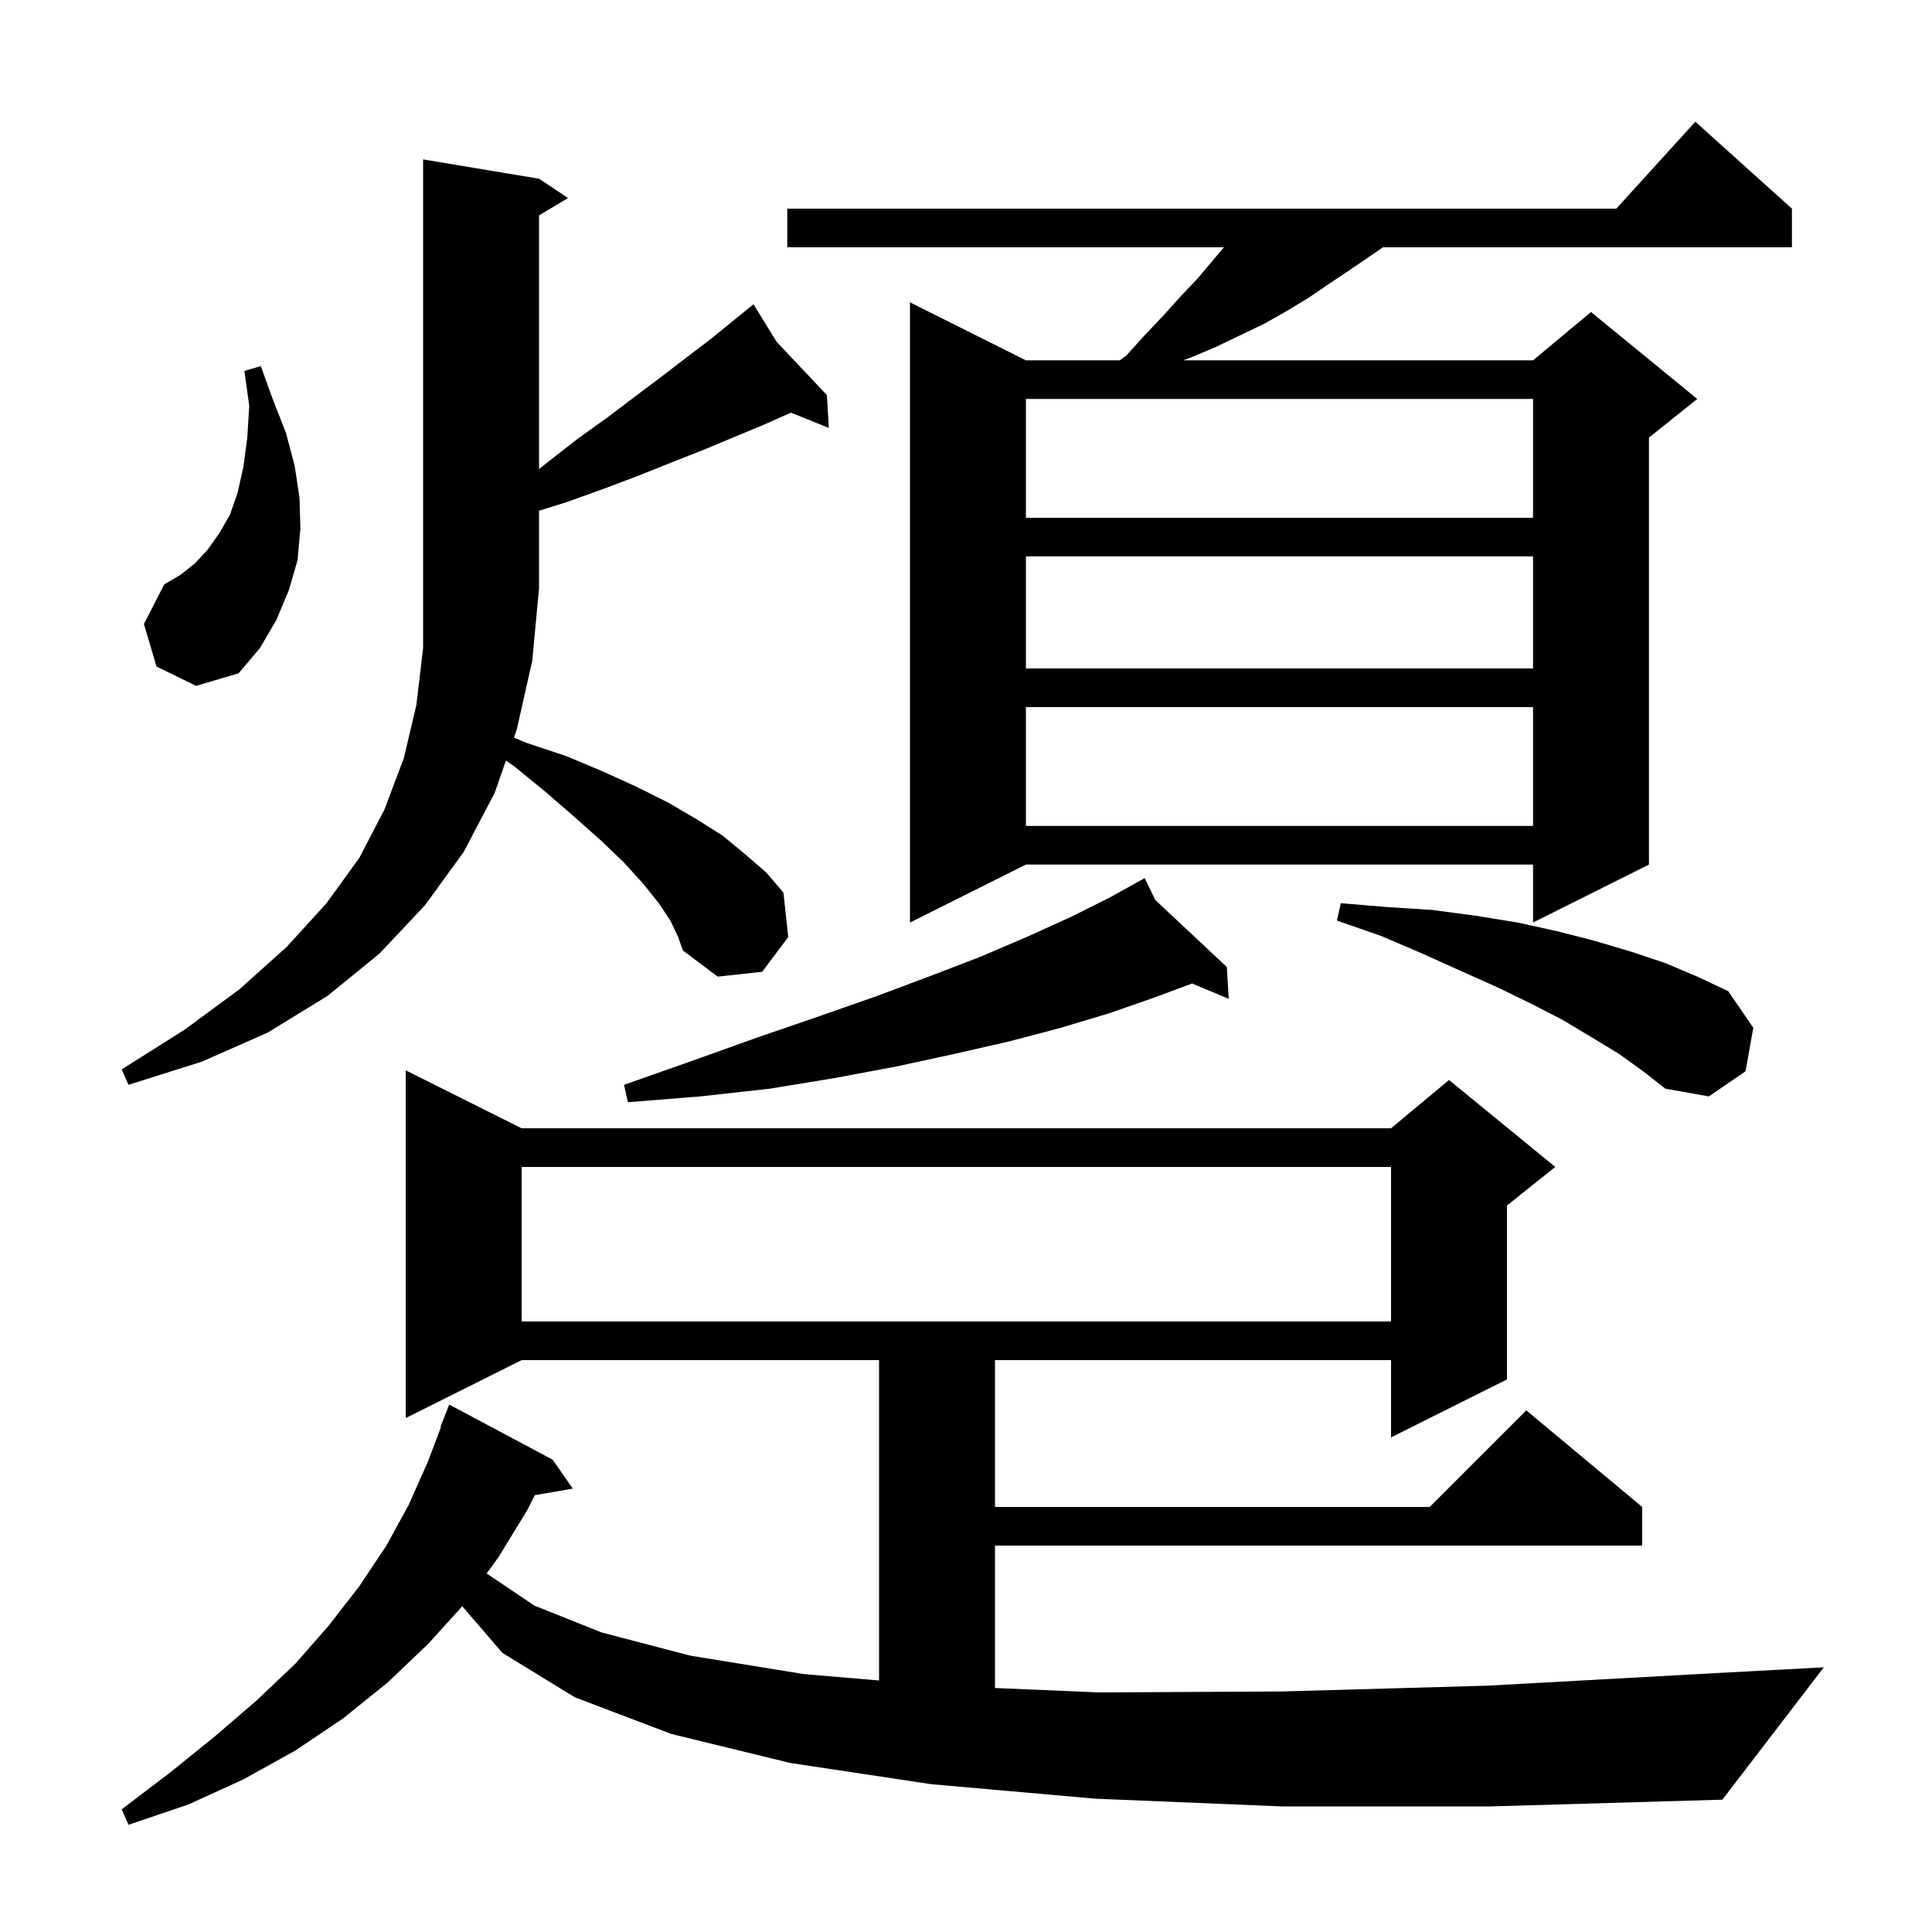 <svg xmlns="http://www.w3.org/2000/svg" xmlns:xlink="http://www.w3.org/1999/xlink" version="1.1" baseProfile="full" viewBox="0 0 200 200" width="200" height="200"><g fill="currentColor"><path d="M 132.7 187.0 L 113.4 186.2 L 96.4 184.7 L 81.8 182.5 L 69.5 179.5 L 59.5 175.7 L 52.0 171.1 L 47.856 166.279 L 44.3 170.2 L 40.1 174.2 L 35.5 177.9 L 30.6 181.2 L 25.2 184.2 L 19.5 186.8 L 13.3 188.9 L 12.6 187.3 L 17.6 183.5 L 22.3 179.7 L 26.6 176.0 L 30.6 172.2 L 34.1 168.2 L 37.2 164.2 L 40.0 160.0 L 42.3 155.8 L 44.3 151.3 L 45.654 147.716 L 45.6 147.7 L 46.5 145.4 L 57.2 151.1 L 59.3 154.1 L 55.36 154.779 L 54.6 156.3 L 51.6 161.2 L 50.384 162.881 L 50.4 162.9 L 55.3 166.2 L 62.3 169.0 L 71.5 171.4 L 83.2 173.3 L 91.0 173.964 L 91.0 140.8 L 54.0 140.8 L 42.0 146.8 L 42.0 110.8 L 54.0 116.8 L 144.0 116.8 L 150.0 111.8 L 161.0 120.8 L 156.0 124.8 L 156.0 142.8 L 144.0 148.8 L 144.0 140.8 L 103.0 140.8 L 103.0 156.0 L 148.0 156.0 L 158.0 146.0 L 170.0 156.0 L 170.0 160.0 L 103.0 160.0 L 103.0 174.742 L 113.8 175.2 L 132.7 175.1 L 154.0 174.5 L 177.6 173.2 L 188.8 172.6 L 178.3 186.3 L 154.3 187.0 Z M 54.0 120.8 L 54.0 136.8 L 144.0 136.8 L 144.0 120.8 Z M 119.589 93.162 L 127.0 100.1 L 127.2 103.4 L 123.407 101.809 L 119.4 103.3 L 114.8 104.9 L 109.8 106.4 L 104.5 107.8 L 98.8 109.1 L 92.8 110.4 L 86.4 111.6 L 79.7 112.7 L 72.5 113.5 L 65.0 114.1 L 64.6 112.3 L 71.7 109.8 L 78.4 107.4 L 84.8 105.2 L 90.8 103.1 L 96.4 101.0 L 101.6 99.0 L 106.5 96.9 L 110.9 94.9 L 114.9 92.9 L 117.644 91.375 L 117.6 91.3 L 117.667 91.363 L 118.5 90.9 Z M 167.6 109.1 L 164.8 107.4 L 161.8 105.6 L 158.5 103.9 L 155.0 102.2 L 151.2 100.5 L 147.2 98.7 L 143.0 96.9 L 138.4 95.3 L 138.8 93.5 L 143.6 93.9 L 148.3 94.2 L 152.8 94.8 L 157.1 95.5 L 161.2 96.4 L 165.1 97.4 L 168.8 98.5 L 172.4 99.7 L 175.7 101.1 L 178.9 102.6 L 181.5 106.4 L 180.7 110.9 L 176.9 113.5 L 172.4 112.7 L 170.1 110.9 Z M 69.4 95.3 L 68.2 93.5 L 66.6 91.5 L 64.6 89.3 L 62.2 87.0 L 59.5 84.6 L 56.5 82.0 L 53.2 79.3 L 52.373 78.734 L 51.2 82.1 L 48.0 88.2 L 44.0 93.7 L 39.3 98.7 L 33.9 103.1 L 27.7 106.9 L 20.9 109.9 L 13.3 112.3 L 12.6 110.7 L 19.1 106.6 L 24.8 102.4 L 29.7 98.0 L 33.8 93.5 L 37.2 88.8 L 39.8 83.8 L 41.8 78.5 L 43.1 73.0 L 43.8 67.1 L 43.8 16.5 L 55.8 18.5 L 58.8 20.5 L 55.8 22.3 L 55.8 48.556 L 56.5 48.0 L 59.7 45.5 L 62.9 43.2 L 65.8 41.0 L 68.6 38.9 L 71.2 36.9 L 73.7 35.0 L 75.9 33.2 L 77.268 32.093 L 77.2 32.0 L 77.279 32.084 L 78.0 31.5 L 80.409 35.399 L 85.6 40.9 L 85.8 44.3 L 81.887 42.721 L 81.7 42.8 L 79.0 44.0 L 76.1 45.2 L 73.0 46.5 L 69.7 47.8 L 66.2 49.2 L 62.5 50.6 L 58.6 52.0 L 55.8 52.867 L 55.8 60.9 L 55.1 68.4 L 53.5 75.5 L 53.202 76.356 L 54.5 76.9 L 58.7 78.3 L 62.5 79.9 L 66.0 81.5 L 69.2 83.1 L 72.1 84.8 L 74.8 86.5 L 77.1 88.4 L 79.3 90.3 L 81.1 92.4 L 81.6 97.0 L 78.9 100.6 L 74.3 101.1 L 70.7 98.4 L 70.2 97.0 Z M 185.5 21.6 L 185.5 25.6 L 143.17 25.6 L 139.8 27.9 L 137.7 29.3 L 135.5 30.8 L 133.2 32.2 L 130.9 33.5 L 125.9 35.9 L 123.3 37.0 L 122.49 37.3 L 158.7 37.3 L 164.7 32.3 L 175.7 41.3 L 170.7 45.3 L 170.7 89.5 L 158.7 95.5 L 158.7 89.5 L 106.2 89.5 L 94.2 95.5 L 94.2 31.3 L 106.2 37.3 L 115.924 37.3 L 116.6 36.8 L 118.5 34.7 L 120.4 32.7 L 122.2 30.7 L 124.0 28.8 L 126.695 25.6 L 81.5 25.6 L 81.5 21.6 L 167.318 21.6 L 175.5 12.6 Z M 106.2 73.2 L 106.2 85.5 L 158.7 85.5 L 158.7 73.2 Z M 16.2 69.0 L 14.9 64.6 L 17.0 60.5 L 18.7 59.5 L 20.2 58.3 L 21.5 56.9 L 22.7 55.2 L 23.8 53.3 L 24.6 51.0 L 25.2 48.3 L 25.6 45.3 L 25.8 42.0 L 25.3 38.4 L 27.0 37.9 L 28.3 41.5 L 29.6 44.8 L 30.5 48.2 L 31.0 51.5 L 31.1 54.7 L 30.8 58.0 L 29.9 61.1 L 28.6 64.2 L 26.9 67.1 L 24.7 69.7 L 20.3 71.0 Z M 106.2 57.6 L 106.2 69.2 L 158.7 69.2 L 158.7 57.6 Z M 106.2 41.3 L 106.2 53.6 L 158.7 53.6 L 158.7 41.3 Z "/></g></svg>